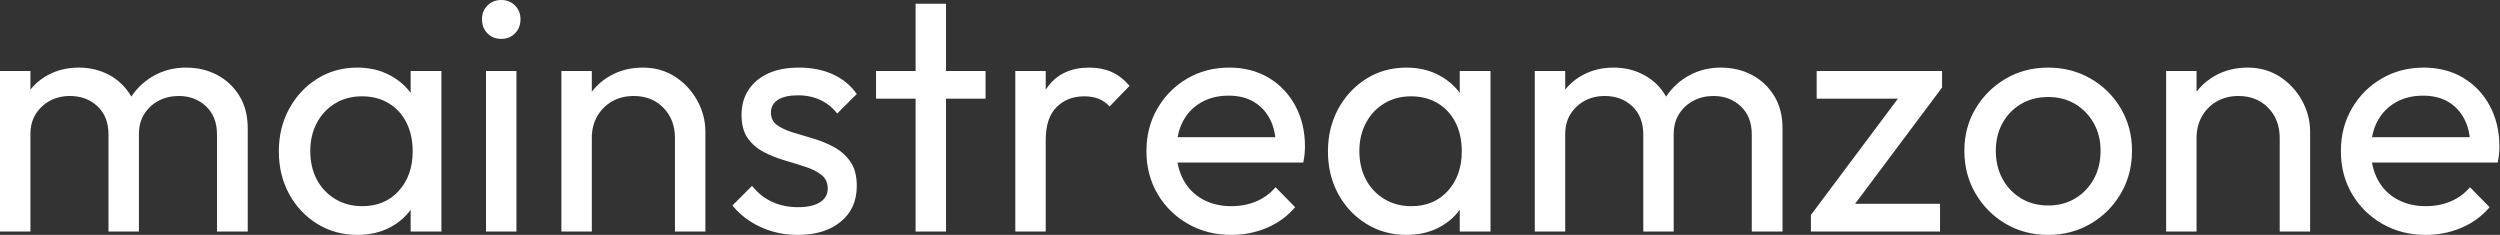 <svg baseProfile="full" height="28" version="1.1" viewBox="0 0 298 28" width="298" xmlns="http://www.w3.org/2000/svg" xmlns:ev="http://www.w3.org/2001/xml-events" xmlns:xlink="http://www.w3.org/1999/xlink"><rect x="0" y="0" width="298" height="28" fill="#333333" stroke="none"/><defs /><g><path d="M2.659 27.597V8.46H6.285V27.597ZM15.591 27.597V16.035Q15.591 13.899 14.282 12.671Q12.973 11.442 10.999 11.442Q9.669 11.442 8.622 12.006Q7.574 12.57 6.929 13.577Q6.285 14.584 6.285 15.994L4.794 15.269Q4.794 13.094 5.741 11.482Q6.688 9.871 8.34 8.964Q9.991 8.058 12.046 8.058Q14.06 8.058 15.692 8.944Q17.324 9.83 18.271 11.442Q19.217 13.053 19.217 15.269V27.597ZM28.524 27.597V16.035Q28.524 13.899 27.214 12.671Q25.905 11.442 23.971 11.442Q22.642 11.442 21.574 12.006Q20.506 12.57 19.862 13.577Q19.217 14.584 19.217 15.994L17.163 15.269Q17.283 13.053 18.351 11.462Q19.419 9.871 21.111 8.964Q22.803 8.058 24.817 8.058Q26.912 8.058 28.564 8.944Q30.216 9.83 31.203 11.442Q32.19 13.053 32.19 15.309V27.597Z M45.243 28.0Q42.624 28.0 40.489 26.691Q38.354 25.381 37.125 23.125Q35.896 20.869 35.896 18.049Q35.896 15.229 37.125 12.973Q38.354 10.717 40.469 9.387Q42.584 8.058 45.243 8.058Q47.419 8.058 49.131 8.964Q50.843 9.871 51.891 11.462Q52.938 13.053 53.059 15.148V20.909Q52.938 22.964 51.911 24.576Q50.883 26.187 49.171 27.094Q47.459 28.0 45.243 28.0ZM45.847 24.576Q48.547 24.576 50.199 22.742Q51.85 20.909 51.85 18.049Q51.85 16.075 51.105 14.604Q50.36 13.134 48.99 12.308Q47.62 11.482 45.807 11.482Q43.994 11.482 42.604 12.328Q41.214 13.174 40.429 14.645Q39.643 16.115 39.643 18.009Q39.643 19.942 40.429 21.413Q41.214 22.883 42.624 23.729Q44.035 24.576 45.847 24.576ZM51.609 27.597V22.44L52.294 17.767L51.609 13.134V8.46H55.275V27.597Z M60.593 27.597V8.46H64.219V27.597ZM62.406 4.633Q61.399 4.633 60.754 3.968Q60.109 3.304 60.109 2.296Q60.109 1.329 60.754 0.665Q61.399 0.0 62.406 0.0Q63.413 0.0 64.058 0.665Q64.702 1.329 64.702 2.296Q64.702 3.304 64.058 3.968Q63.413 4.633 62.406 4.633Z M83.114 27.597V16.437Q83.114 14.262 81.744 12.852Q80.374 11.442 78.199 11.442Q76.748 11.442 75.62 12.086Q74.492 12.731 73.847 13.859Q73.203 14.987 73.203 16.437L71.712 15.591Q71.712 13.416 72.679 11.724Q73.646 10.032 75.378 9.045Q77.111 8.058 79.286 8.058Q81.462 8.058 83.134 9.145Q84.806 10.233 85.773 11.986Q86.74 13.738 86.74 15.712V27.597ZM69.577 27.597V8.46H73.203V27.597Z M97.738 28.0Q96.127 28.0 94.696 27.577Q93.266 27.154 92.058 26.368Q90.849 25.583 89.963 24.495L92.299 22.158Q93.347 23.447 94.717 24.072Q96.086 24.696 97.778 24.696Q99.471 24.696 100.397 24.112Q101.324 23.528 101.324 22.481Q101.324 21.433 100.578 20.849Q99.833 20.265 98.665 19.882Q97.496 19.499 96.187 19.117Q94.878 18.734 93.709 18.129Q92.541 17.525 91.796 16.478Q91.05 15.43 91.05 13.698Q91.05 11.965 91.896 10.696Q92.742 9.427 94.253 8.742Q95.764 8.058 97.899 8.058Q100.155 8.058 101.908 8.843Q103.66 9.629 104.788 11.2L102.452 13.537Q101.646 12.489 100.458 11.925Q99.269 11.361 97.778 11.361Q96.207 11.361 95.381 11.905Q94.555 12.449 94.555 13.416Q94.555 14.383 95.281 14.906Q96.006 15.43 97.194 15.793Q98.383 16.155 99.672 16.538Q100.961 16.921 102.129 17.565Q103.298 18.21 104.043 19.298Q104.788 20.386 104.788 22.158Q104.788 24.858 102.875 26.429Q100.961 28.0 97.738 28.0Z M111.799 27.597V0.443H115.424V27.597ZM107.085 11.764V8.46H120.138V11.764Z M123.683 27.597V8.46H127.309V27.597ZM127.309 16.679 125.94 16.075Q125.94 12.409 127.632 10.233Q129.324 8.058 132.506 8.058Q133.957 8.058 135.125 8.561Q136.294 9.065 137.301 10.233L134.924 12.691Q134.319 12.046 133.594 11.764Q132.869 11.482 131.902 11.482Q129.888 11.482 128.599 12.771Q127.309 14.06 127.309 16.679Z M149.427 28.0Q146.567 28.0 144.271 26.691Q141.974 25.381 140.645 23.125Q139.315 20.869 139.315 18.009Q139.315 15.188 140.624 12.932Q141.934 10.676 144.17 9.367Q146.406 8.058 149.186 8.058Q151.845 8.058 153.879 9.266Q155.914 10.475 157.062 12.61Q158.21 14.745 158.21 17.445Q158.21 17.847 158.17 18.311Q158.129 18.774 158.009 19.378H141.853V16.357H156.075L154.745 17.525Q154.745 15.591 154.06 14.242Q153.376 12.892 152.127 12.147Q150.878 11.401 149.105 11.401Q147.252 11.401 145.842 12.207Q144.432 13.013 143.666 14.463Q142.901 15.914 142.901 17.888Q142.901 19.902 143.706 21.413Q144.512 22.924 146.003 23.75Q147.494 24.576 149.427 24.576Q151.039 24.576 152.388 24.012Q153.738 23.447 154.705 22.319L157.042 24.696Q155.672 26.308 153.678 27.154Q151.683 28.0 149.427 28.0Z M170.296 28.0Q167.678 28.0 165.542 26.691Q163.407 25.381 162.178 23.125Q160.95 20.869 160.95 18.049Q160.95 15.229 162.178 12.973Q163.407 10.717 165.522 9.387Q167.637 8.058 170.296 8.058Q172.472 8.058 174.184 8.964Q175.896 9.871 176.944 11.462Q177.991 13.053 178.112 15.148V20.909Q177.991 22.964 176.964 24.576Q175.937 26.187 174.224 27.094Q172.512 28.0 170.296 28.0ZM170.901 24.576Q173.6 24.576 175.252 22.742Q176.904 20.909 176.904 18.049Q176.904 16.075 176.158 14.604Q175.413 13.134 174.043 12.308Q172.673 11.482 170.86 11.482Q169.047 11.482 167.658 12.328Q166.268 13.174 165.482 14.645Q164.696 16.115 164.696 18.009Q164.696 19.942 165.482 21.413Q166.268 22.883 167.678 23.729Q169.088 24.576 170.901 24.576ZM176.662 27.597V22.44L177.347 17.767L176.662 13.134V8.46H180.328V27.597Z M185.606 27.597V8.46H189.232V27.597ZM198.538 27.597V16.035Q198.538 13.899 197.229 12.671Q195.919 11.442 193.945 11.442Q192.616 11.442 191.568 12.006Q190.521 12.57 189.876 13.577Q189.232 14.584 189.232 15.994L187.741 15.269Q187.741 13.094 188.688 11.482Q189.635 9.871 191.286 8.964Q192.938 8.058 194.993 8.058Q197.007 8.058 198.639 8.944Q200.271 9.83 201.217 11.442Q202.164 13.053 202.164 15.269V27.597ZM211.471 27.597V16.035Q211.471 13.899 210.161 12.671Q208.852 11.442 206.918 11.442Q205.588 11.442 204.521 12.006Q203.453 12.57 202.809 13.577Q202.164 14.584 202.164 15.994L200.109 15.269Q200.23 13.053 201.298 11.462Q202.365 9.871 204.058 8.964Q205.75 8.058 207.764 8.058Q209.859 8.058 211.511 8.944Q213.163 9.83 214.15 11.442Q215.137 13.053 215.137 15.309V27.597Z M218.521 25.623 229.882 10.435H234.153L222.791 25.623ZM218.521 27.597V25.623L221.744 24.294H233.911V27.597ZM219.206 11.764V8.46H234.153V10.435L230.809 11.764Z M246.803 28.0Q243.983 28.0 241.727 26.671Q239.471 25.341 238.141 23.065Q236.812 20.788 236.812 17.968Q236.812 15.188 238.141 12.953Q239.471 10.717 241.727 9.387Q243.983 8.058 246.803 8.058Q249.583 8.058 251.859 9.367Q254.135 10.676 255.465 12.932Q256.794 15.188 256.794 17.968Q256.794 20.788 255.465 23.065Q254.135 25.341 251.859 26.671Q249.583 28.0 246.803 28.0ZM246.803 24.495Q248.616 24.495 250.026 23.649Q251.436 22.803 252.242 21.332Q253.047 19.862 253.047 17.968Q253.047 16.115 252.222 14.665Q251.396 13.214 250.006 12.388Q248.616 11.563 246.803 11.563Q244.99 11.563 243.58 12.388Q242.17 13.214 241.364 14.665Q240.558 16.115 240.558 17.968Q240.558 19.862 241.364 21.332Q242.17 22.803 243.58 23.649Q244.99 24.495 246.803 24.495Z M274.4 27.597V16.437Q274.4 14.262 273.03 12.852Q271.66 11.442 269.485 11.442Q268.035 11.442 266.906 12.086Q265.778 12.731 265.134 13.859Q264.489 14.987 264.489 16.437L262.999 15.591Q262.999 13.416 263.965 11.724Q264.932 10.032 266.665 9.045Q268.397 8.058 270.573 8.058Q272.748 8.058 274.42 9.145Q276.092 10.233 277.059 11.986Q278.026 13.738 278.026 15.712V27.597ZM260.863 27.597V8.46H264.489V27.597Z M291.804 28.0Q288.944 28.0 286.647 26.691Q284.351 25.381 283.022 23.125Q281.692 20.869 281.692 18.009Q281.692 15.188 283.001 12.932Q284.311 10.676 286.547 9.367Q288.783 8.058 291.563 8.058Q294.222 8.058 296.256 9.266Q298.291 10.475 299.439 12.61Q300.587 14.745 300.587 17.445Q300.587 17.847 300.547 18.311Q300.506 18.774 300.386 19.378H284.23V16.357H298.452L297.122 17.525Q297.122 15.591 296.437 14.242Q295.753 12.892 294.504 12.147Q293.255 11.401 291.482 11.401Q289.629 11.401 288.219 12.207Q286.809 13.013 286.043 14.463Q285.278 15.914 285.278 17.888Q285.278 19.902 286.083 21.413Q286.889 22.924 288.38 23.75Q289.871 24.576 291.804 24.576Q293.416 24.576 294.765 24.012Q296.115 23.447 297.082 22.319L299.419 24.696Q298.049 26.308 296.055 27.154Q294.06 28.0 291.804 28.0Z " fill="rgb(255,255,255)" transform="translate(-2.659, 0)" /></g></svg>